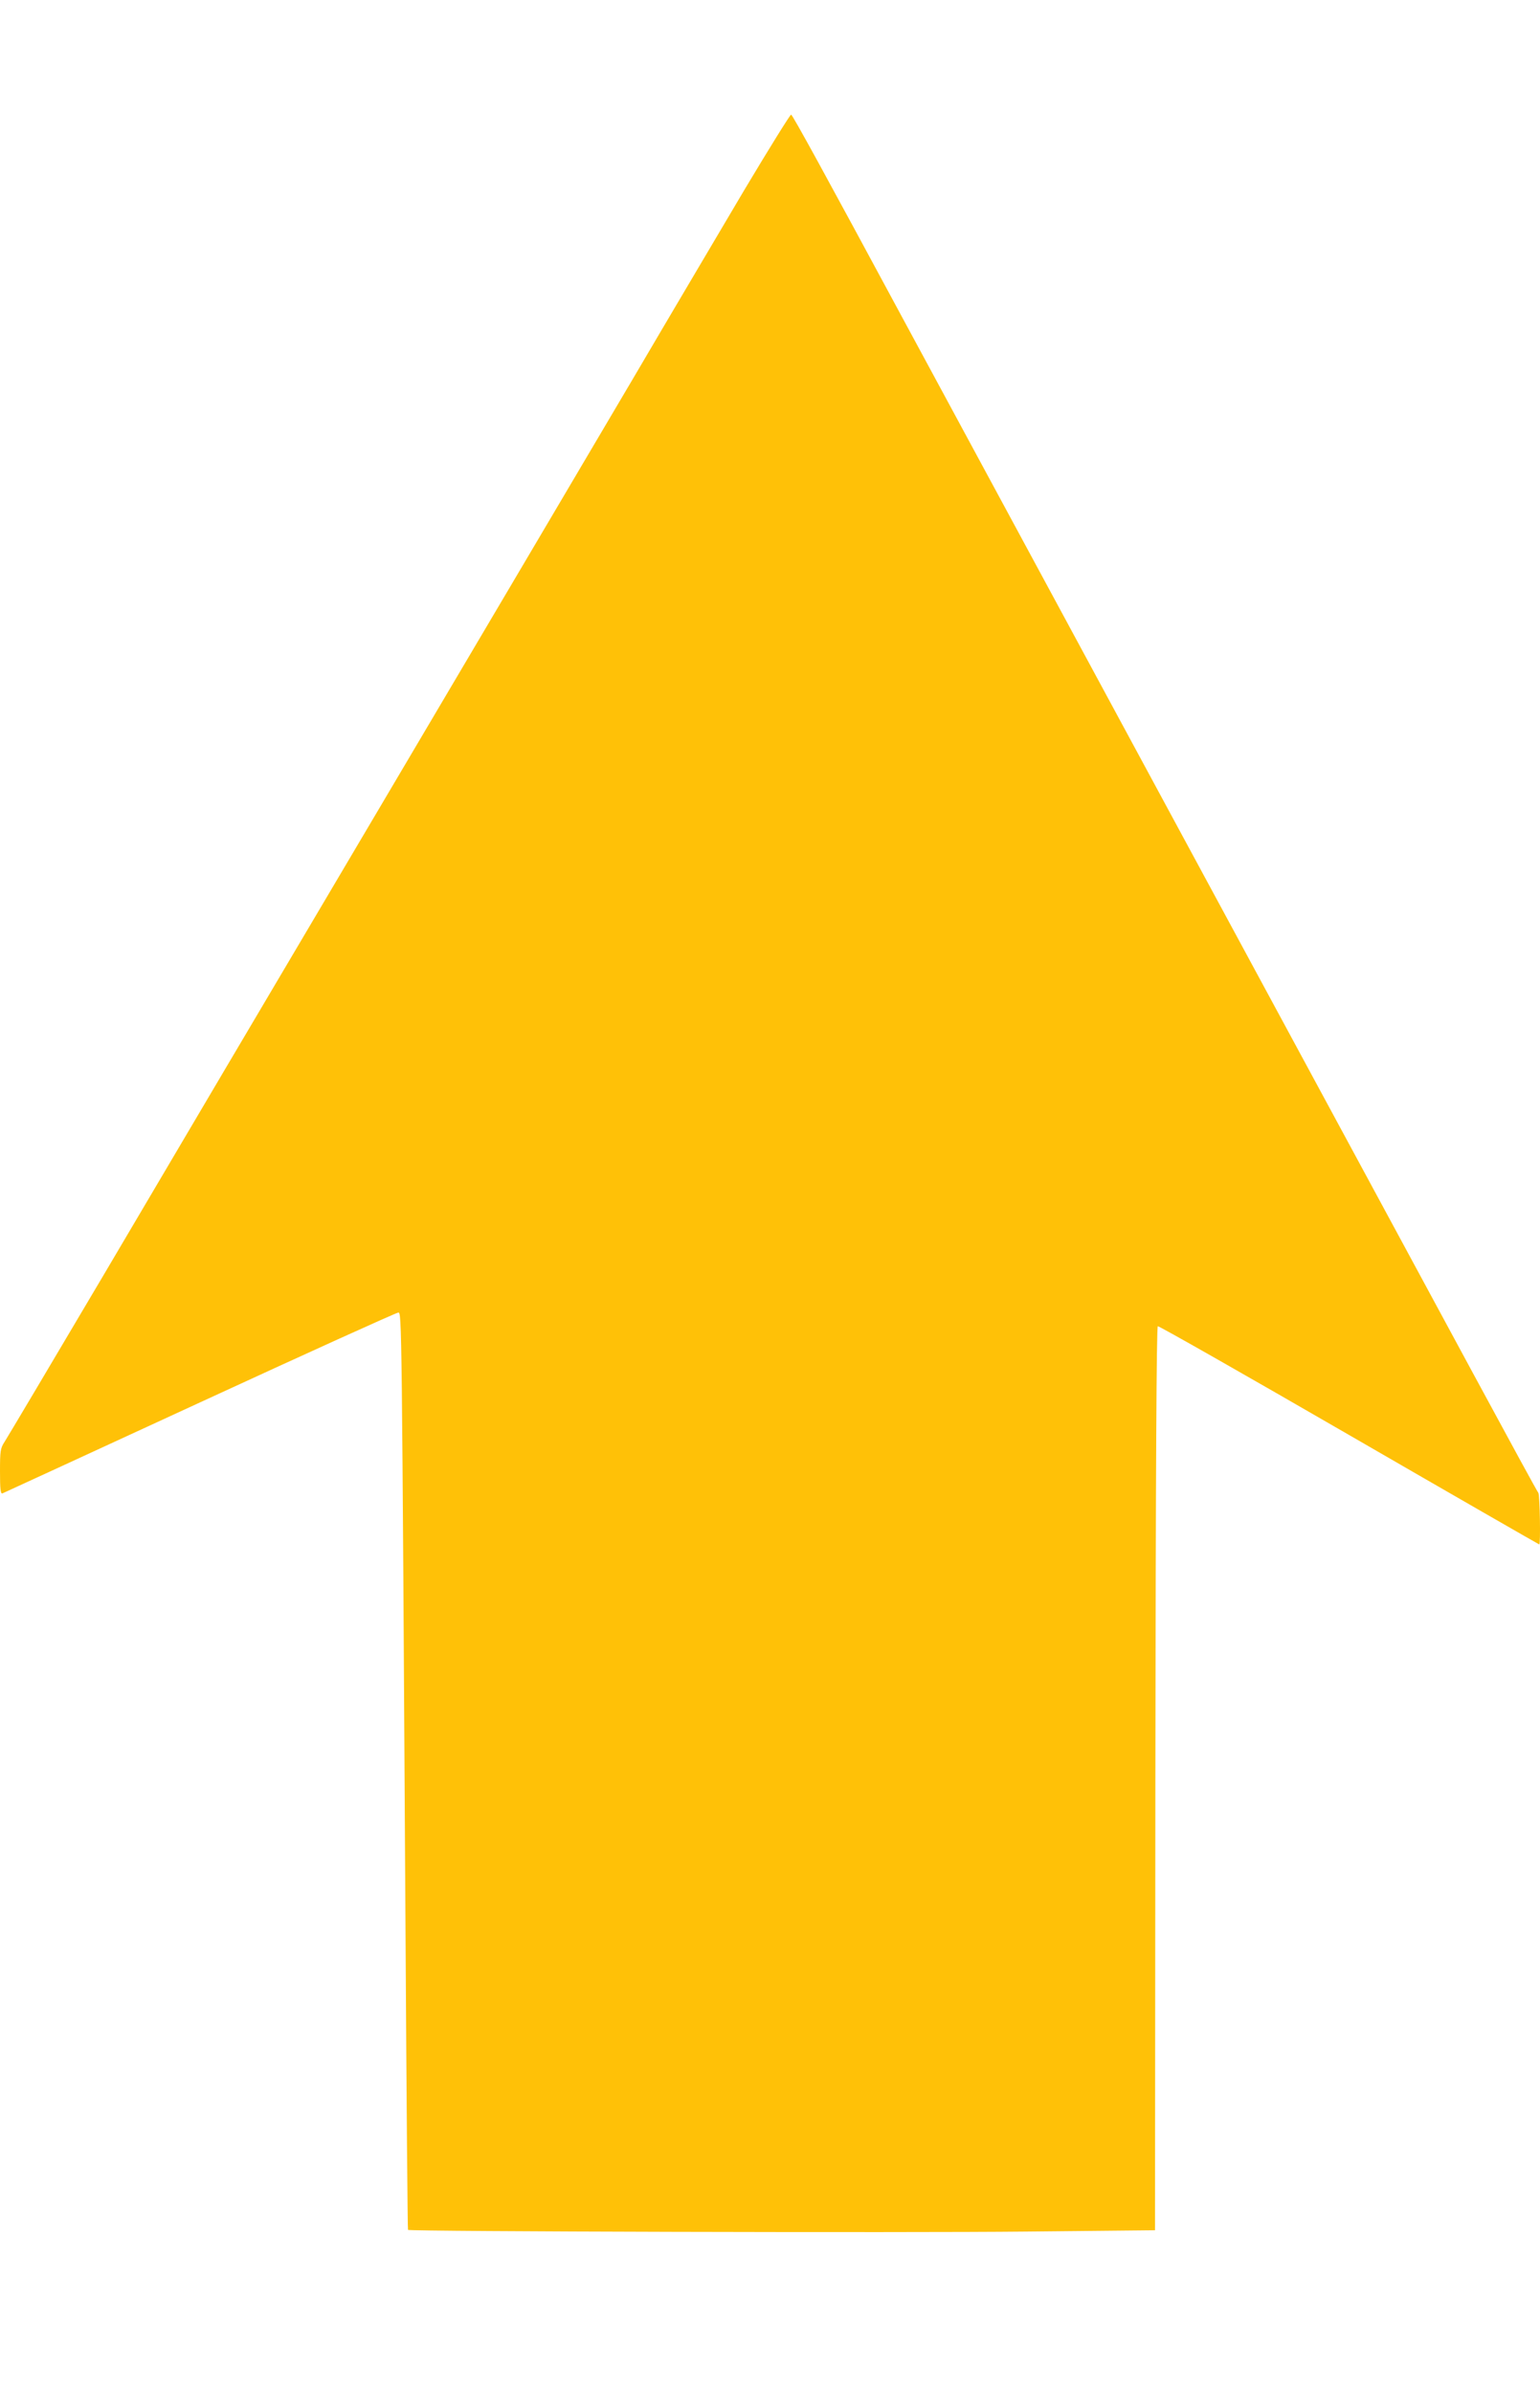 <?xml version="1.0" standalone="no"?>
<!DOCTYPE svg PUBLIC "-//W3C//DTD SVG 20010904//EN"
 "http://www.w3.org/TR/2001/REC-SVG-20010904/DTD/svg10.dtd">
<svg version="1.0" xmlns="http://www.w3.org/2000/svg"
 width="824pt" height="1280pt" viewBox="0 0 824 1280"
 preserveAspectRatio="xMidYMid meet">
<g transform="translate(0,1280) scale(0.1,-0.1)"
fill="#ffc107" stroke="none">
<path d="M3985 11788 c-131 -222 -401 -677 -598 -1013 -198 -335 -805 -1364
-1350 -2285 -545 -921 -1215 -2055 -1489 -2520 -275 -465 -511 -862 -524 -882
-22 -34 -24 -48 -24 -159 0 -93 3 -120 13 -116 6 3 482 221 1056 486 575 265
1052 481 1062 481 19 0 19 2 39 -3344 5 -857 11 -1560 13 -1562 9 -9 2676 -16
3309 -9 l688 7 2 2416 c2 1661 6 2416 13 2419 6 2 467 -260 1024 -582 557
-322 1015 -585 1017 -585 8 0 3 267 -5 276 -5 5 -158 286 -341 624 -183 338
-896 1657 -1585 2930 -688 1273 -1349 2495 -1468 2715 -425 788 -596 1100
-604 1102 -4 2 -116 -178 -248 -399z"/>
</g>
</svg>
